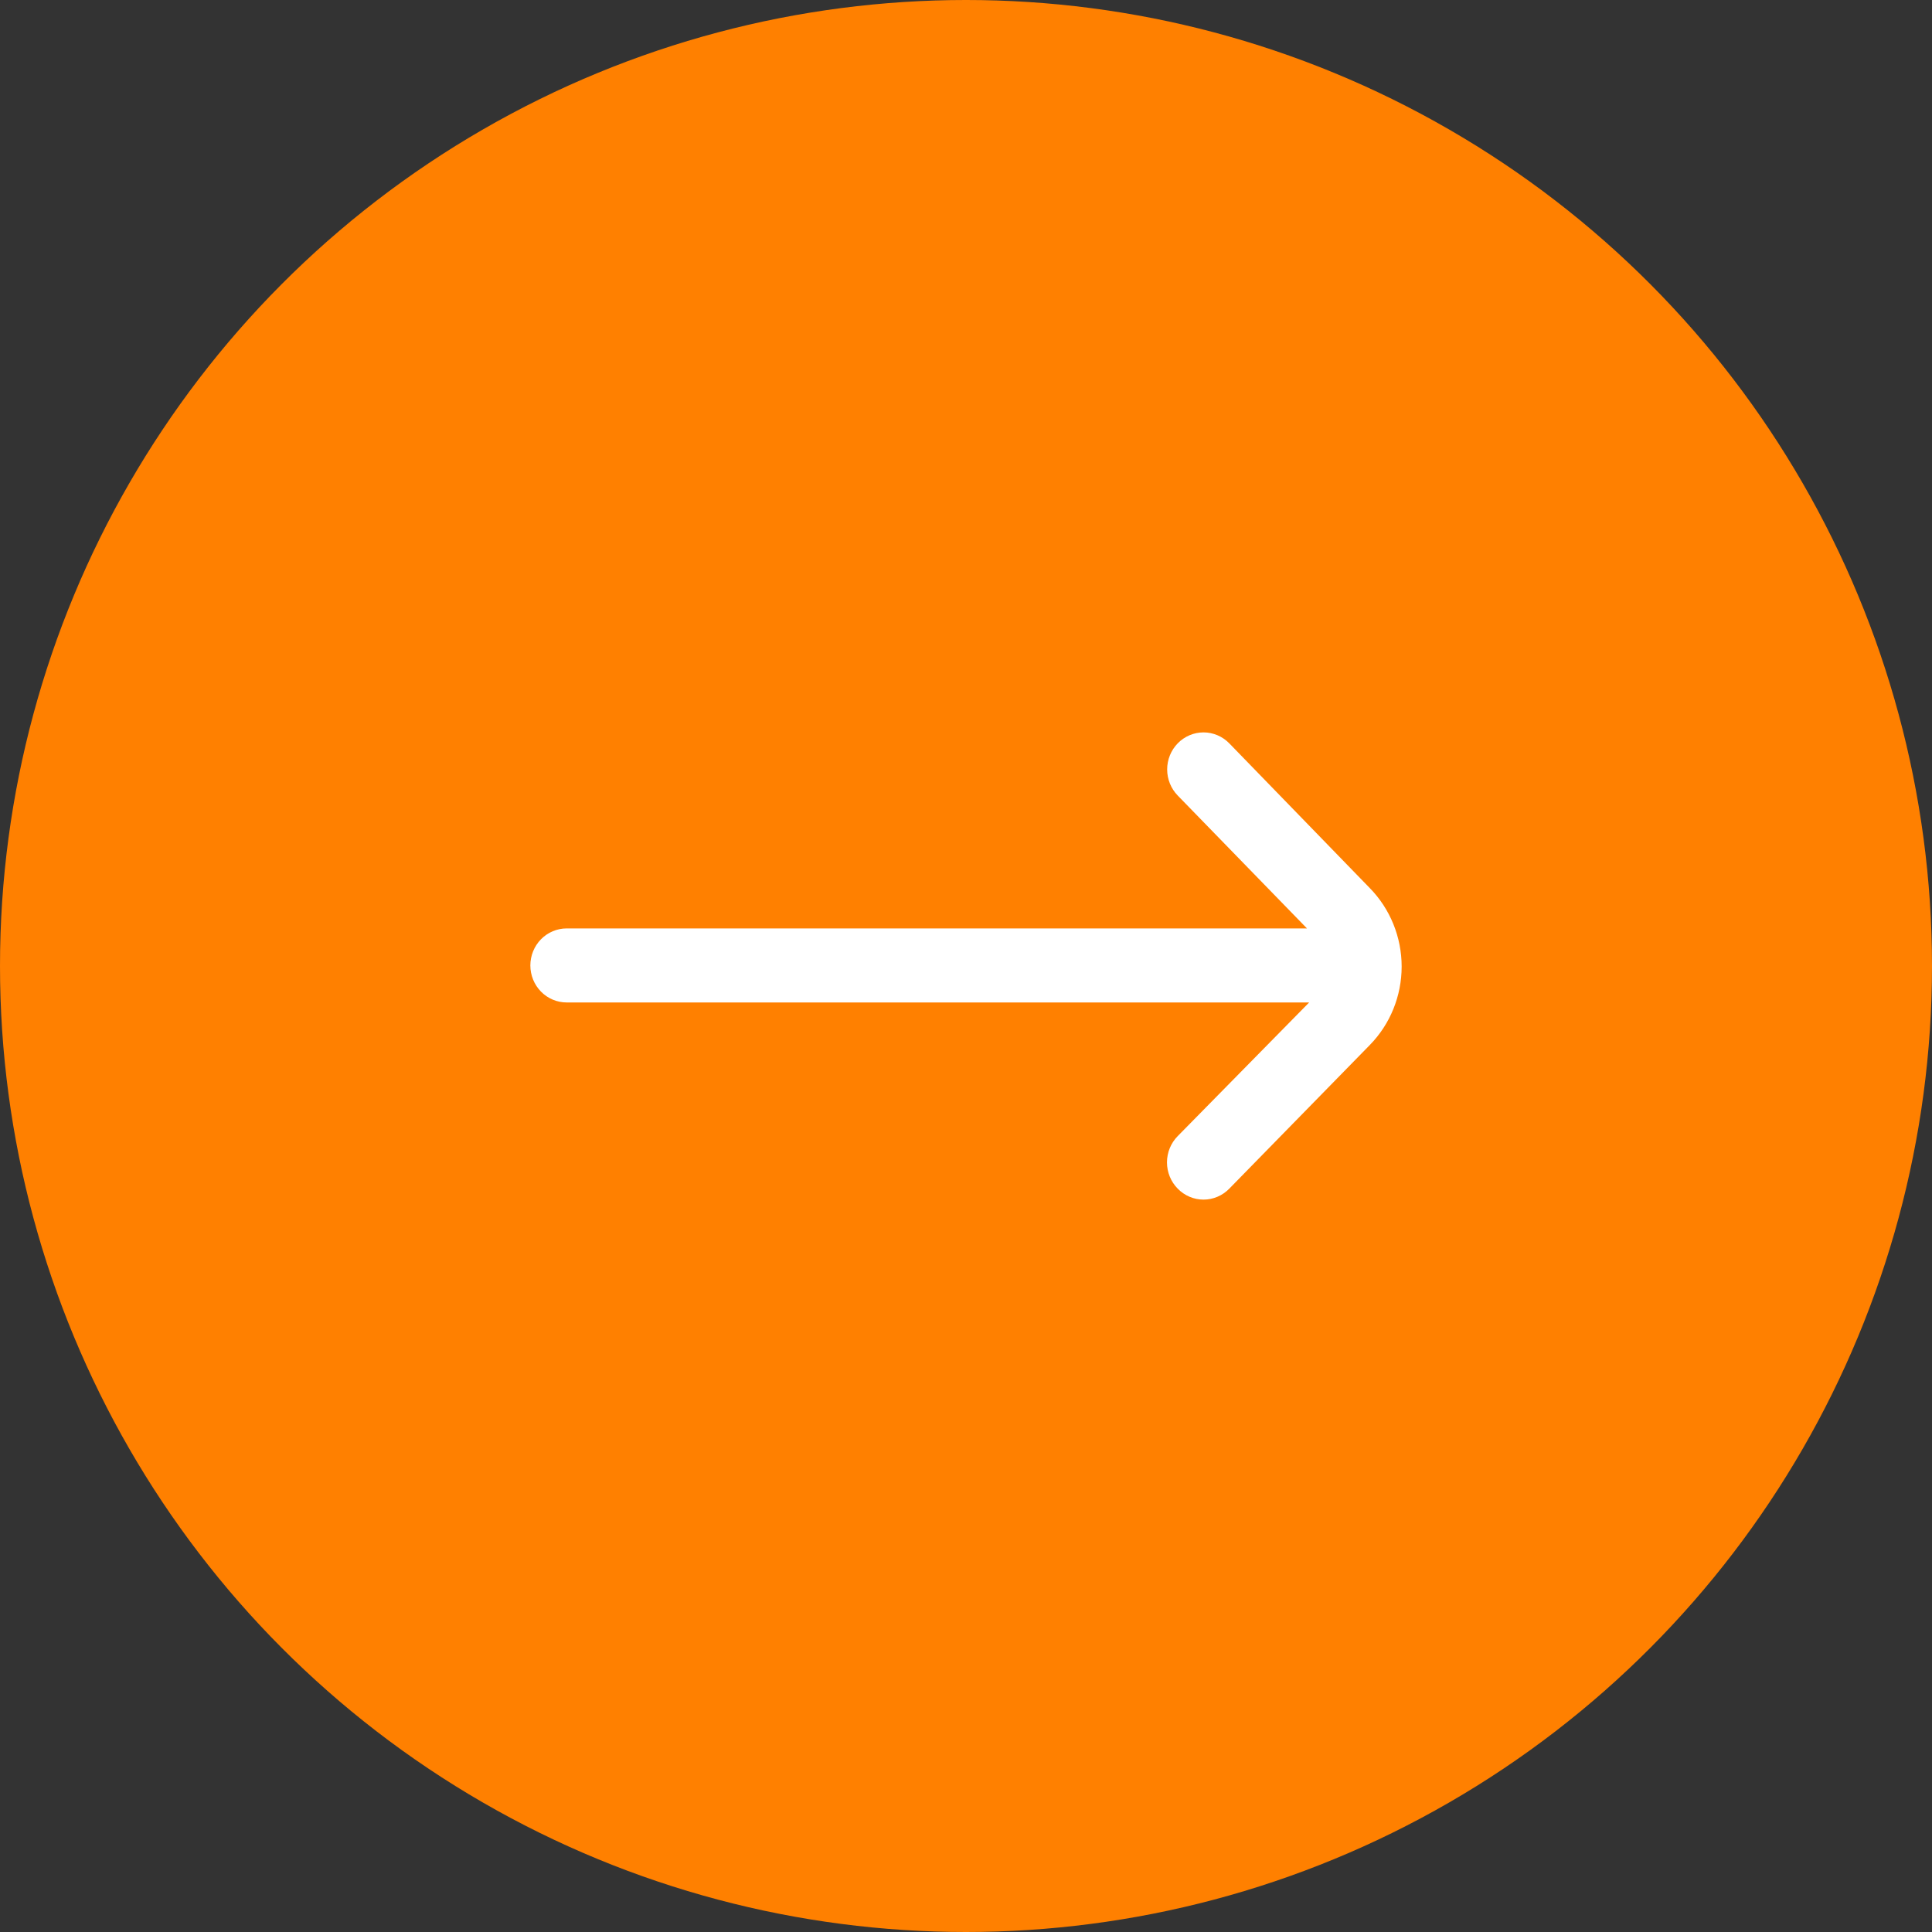 <?xml version="1.0" encoding="UTF-8"?> <svg xmlns="http://www.w3.org/2000/svg" width="306" height="306" viewBox="0 0 306 306" fill="none"><rect x="0" y="0" width="306" height="306" fill="#333333" stroke="none"/> <circle cx="153" cy="153" r="153" fill="#FF8000"></circle> <path d="M216.955 140.658L194.7 117.734C194.165 117.185 193.529 116.749 192.828 116.451C192.128 116.153 191.376 116 190.617 116C189.858 116 189.106 116.153 188.405 116.451C187.704 116.749 187.068 117.185 186.534 117.734C185.463 118.833 184.862 120.319 184.862 121.868C184.862 123.417 185.463 124.903 186.534 126.001L207.006 147.049H89.751C88.225 147.049 86.763 147.667 85.684 148.766C84.606 149.866 84 151.357 84 152.912C84 154.467 84.606 155.958 85.684 157.058C86.763 158.157 88.225 158.775 89.751 158.775H207.351L186.534 179.94C185.995 180.485 185.567 181.134 185.275 181.848C184.983 182.563 184.833 183.329 184.833 184.103C184.833 184.877 184.983 185.643 185.275 186.358C185.567 187.072 185.995 187.721 186.534 188.266C187.068 188.815 187.704 189.251 188.405 189.549C189.106 189.847 189.858 190 190.617 190C191.376 190 192.128 189.847 192.828 189.549C193.529 189.251 194.165 188.815 194.7 188.266L216.955 165.517C220.185 162.219 222 157.749 222 153.088C222 148.427 220.185 143.956 216.955 140.658Z" fill="white"></path> </svg> 